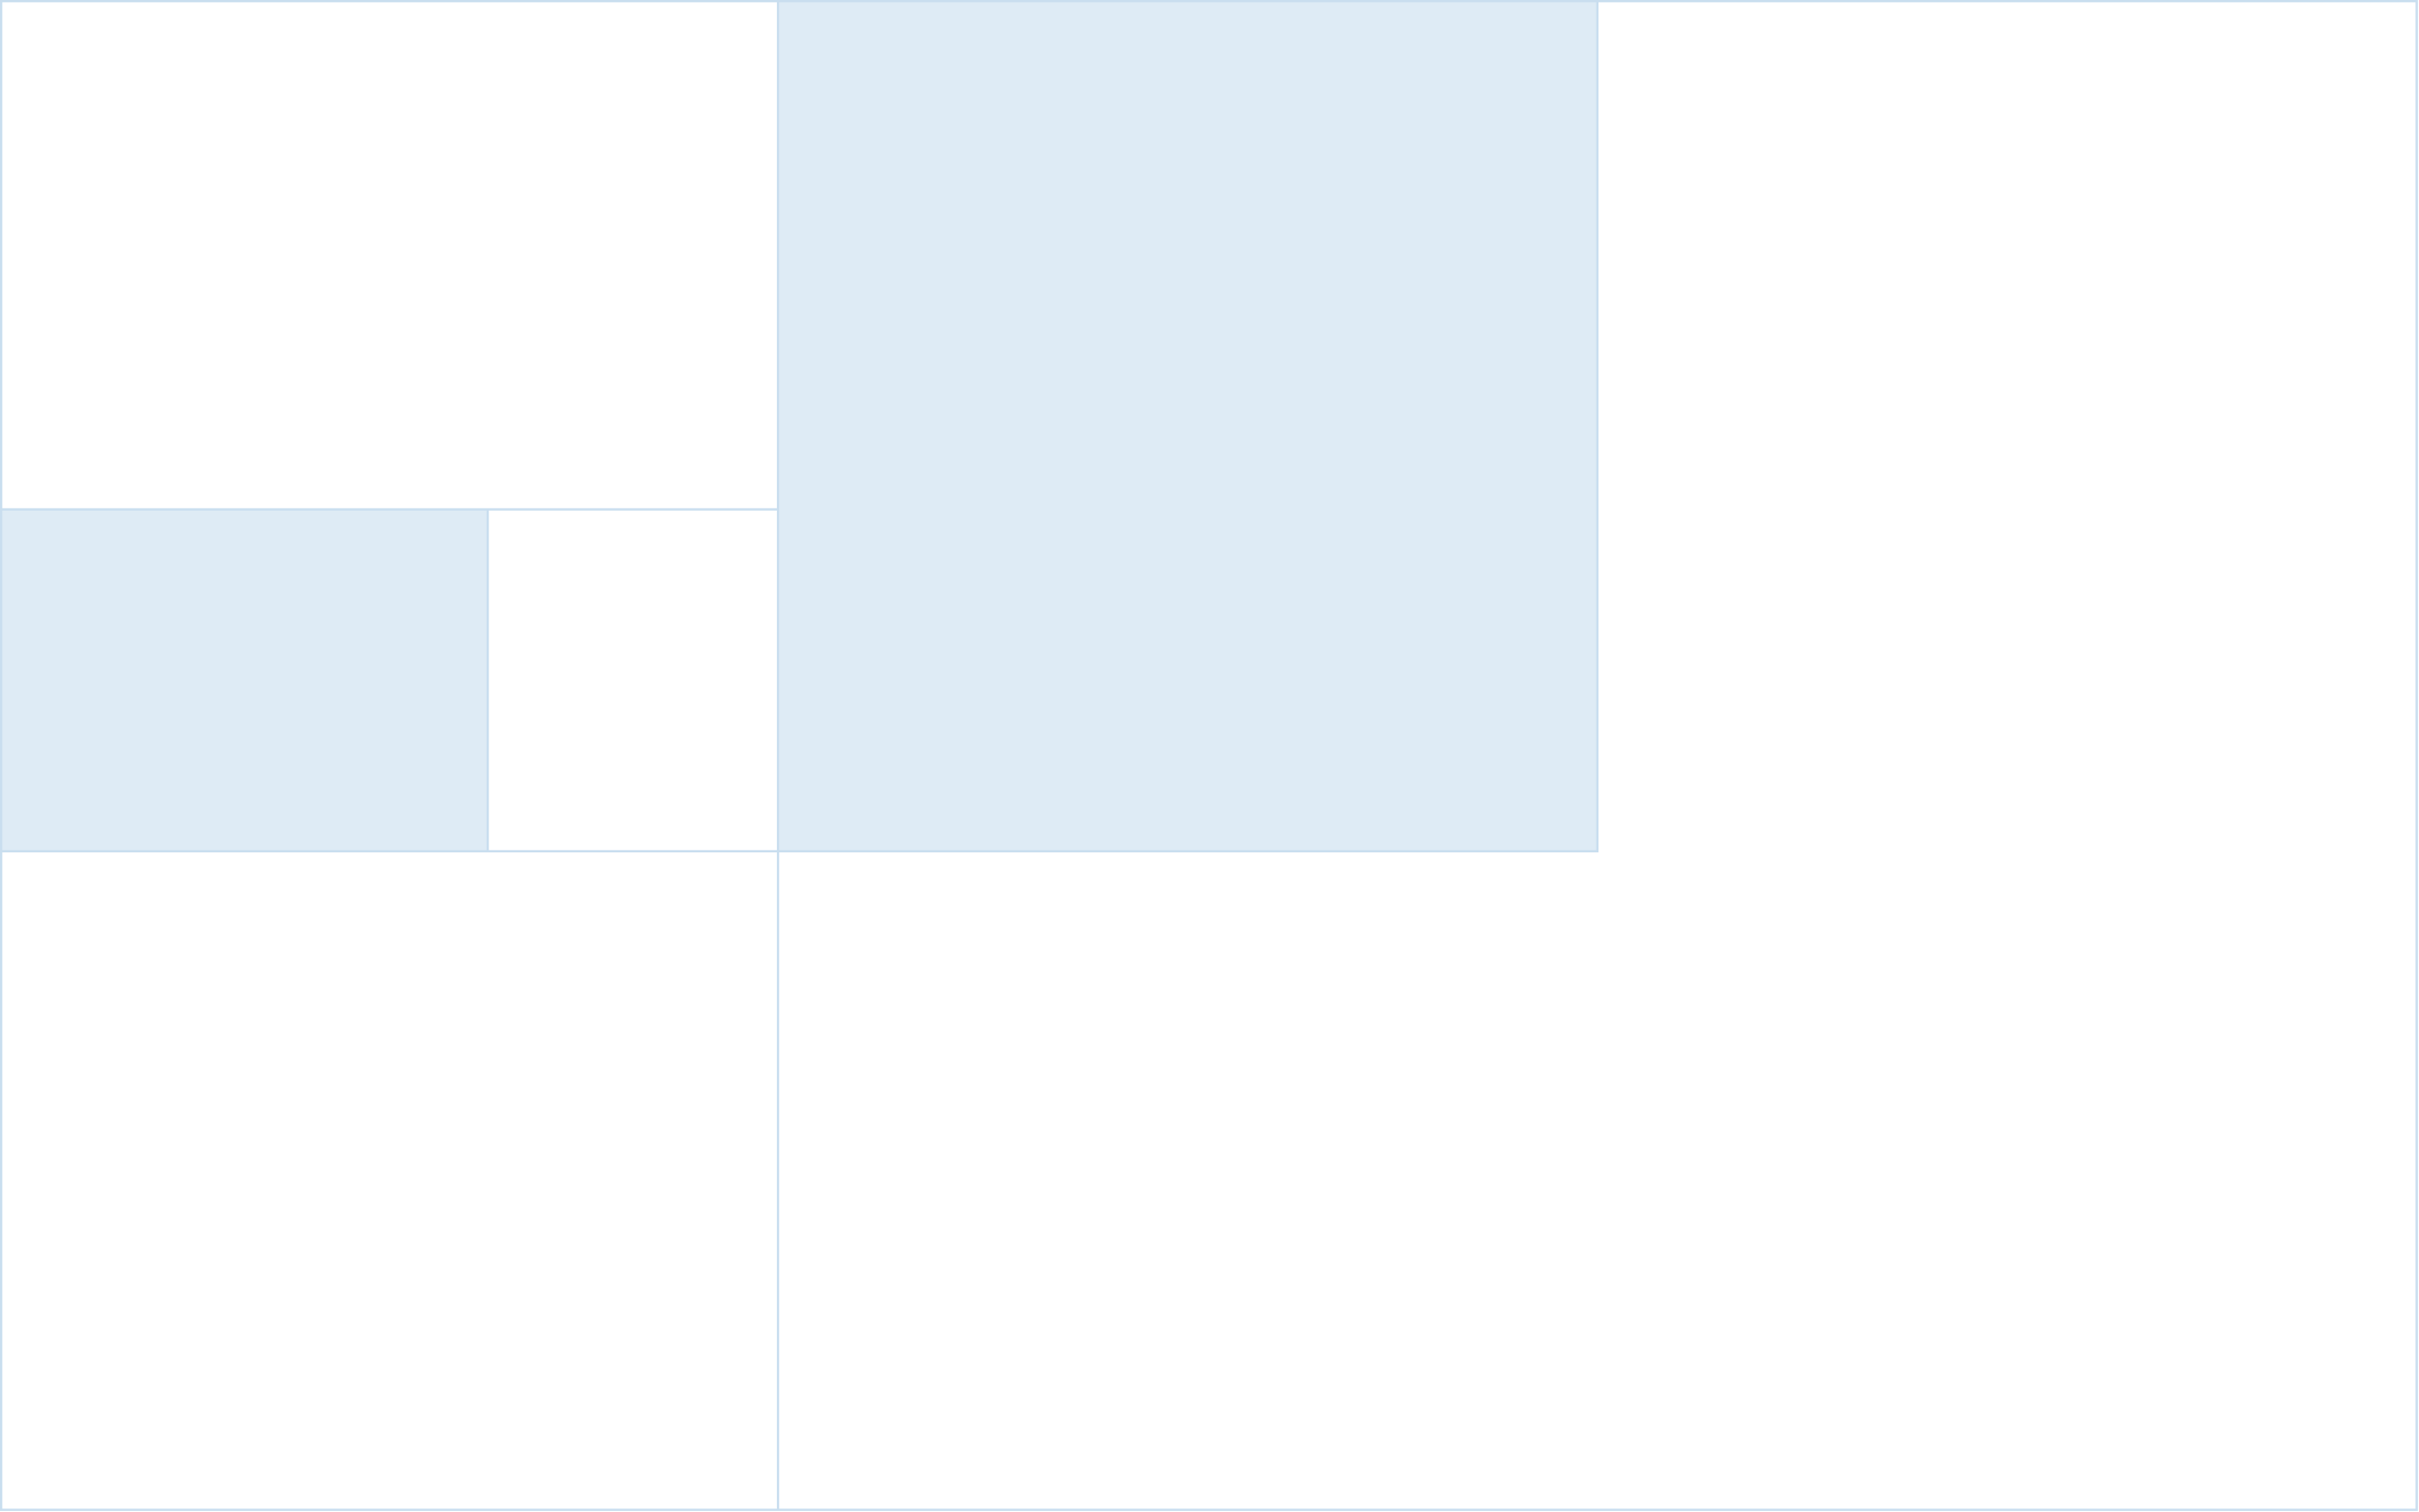 <?xml version="1.0" encoding="UTF-8"?> <svg xmlns="http://www.w3.org/2000/svg" width="1054" height="659" viewBox="0 0 1054 659" fill="none"> <path d="M339 0.5V222V371H696V0.5H339Z" fill="#C9DEEF" fill-opacity="0.62"></path> <path d="M0.5 222V371H212.5V222H0.5Z" fill="#C9DEEF" fill-opacity="0.62"></path> <path d="M339 0.5H0.5V222M339 0.5V222M339 0.5H696M339 371H212.5M339 371V222M339 371V658M339 371H696V0.5M0.5 371V658H339M0.5 371V222M0.5 371H212.5M0.5 222H212.5M212.5 222V371M212.5 222H339M339 658H1053V0.5H696" stroke="#C9DEEF"></path> </svg> 
